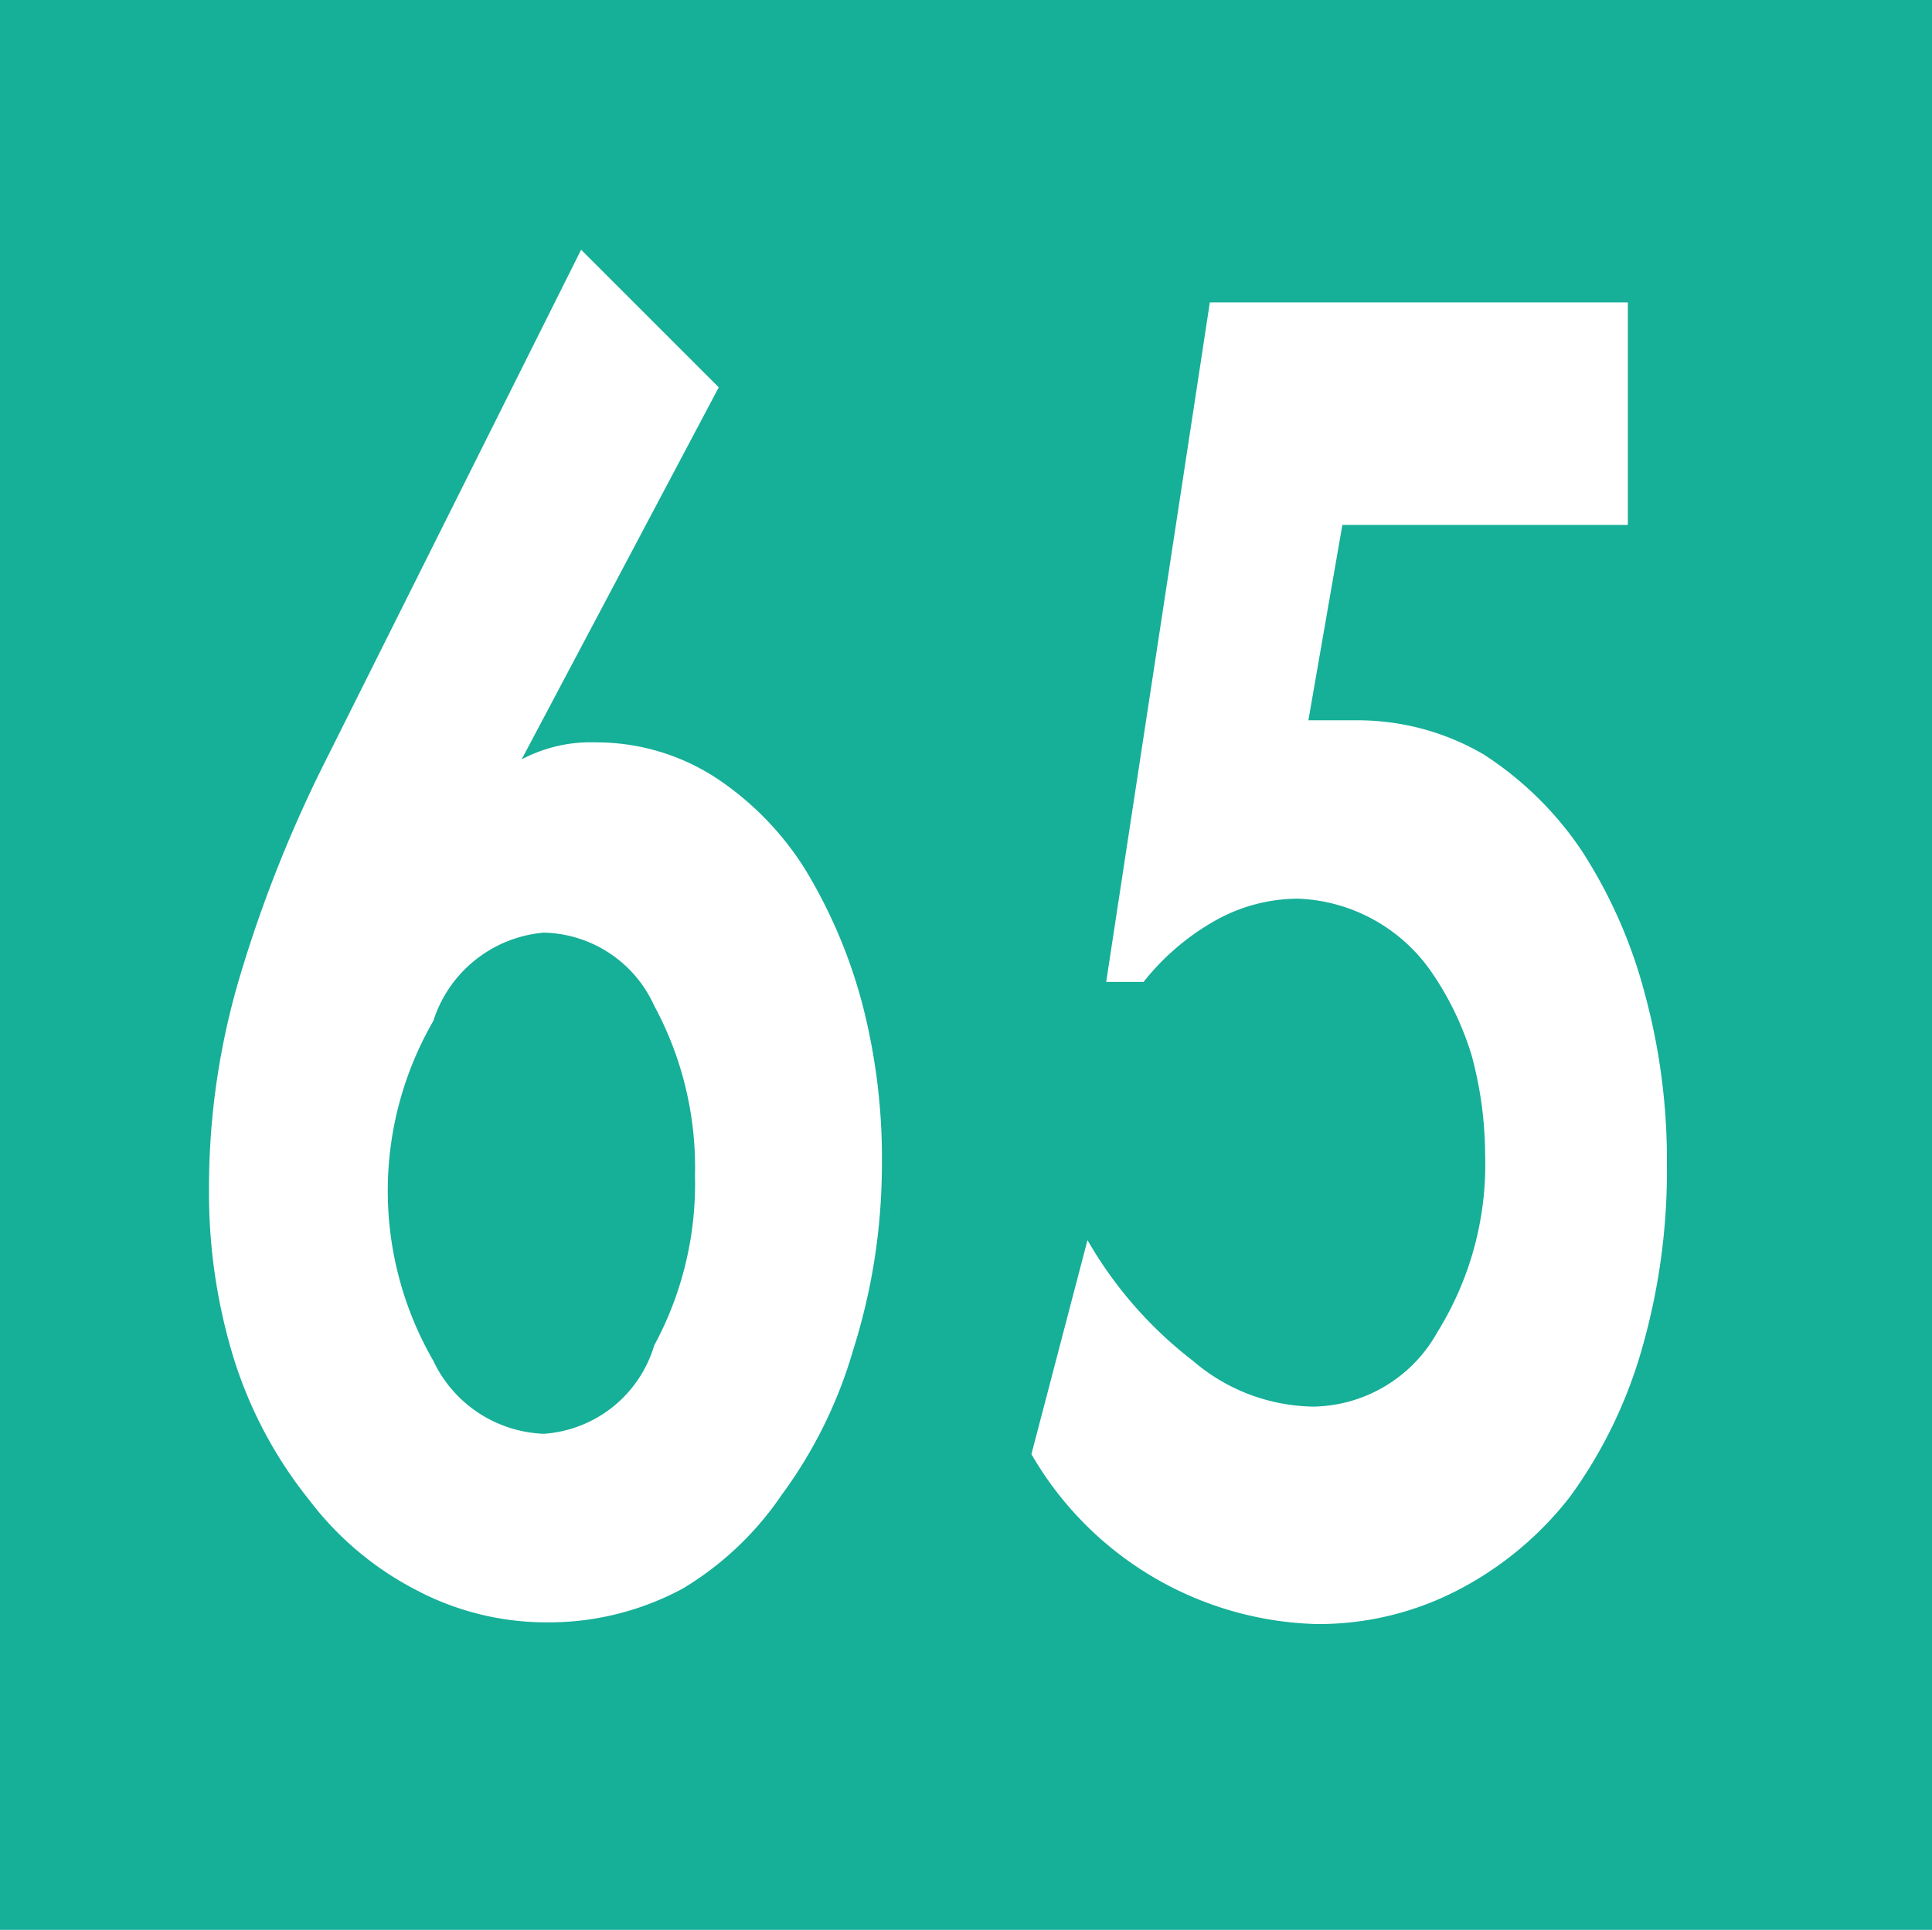 <svg id="Calque_1" data-name="Calque 1" xmlns="http://www.w3.org/2000/svg" viewBox="0 0 11.37 11.36"><defs><style>.cls-1{fill:#16af98;}.cls-2{fill:#fff;}</style></defs><rect class="cls-1" width="11.37" height="11.36"/><path class="cls-2" d="M4.21,2.27,3.05,4.46v0a.87.87,0,0,1,.44-.1,1.29,1.29,0,0,1,.69.2,1.77,1.77,0,0,1,.54.55,3,3,0,0,1,.34.81,3.61,3.61,0,0,1,.11.94A3.62,3.62,0,0,1,5,7.94a2.7,2.7,0,0,1-.42.85A1.86,1.86,0,0,1,4,9.34a1.66,1.66,0,0,1-.79.2,1.64,1.64,0,0,1-.78-.19,1.86,1.86,0,0,1-.63-.53A2.54,2.54,0,0,1,1.36,8a3.31,3.31,0,0,1-.15-1A4.35,4.35,0,0,1,1.4,5.71a7.76,7.76,0,0,1,.5-1.25l1.5-3ZM3.83,7.91a2,2,0,0,0,.24-1,2,2,0,0,0-.24-1,.73.73,0,0,0-.65-.43A.75.75,0,0,0,2.53,6a2,2,0,0,0,0,2,.75.75,0,0,0,.65.43A.73.73,0,0,0,3.83,7.91Z" transform="translate(0.02 0.01)"/><path class="cls-2" d="M7.88,3.08l-.2,1.15.29,0a1.47,1.47,0,0,1,.74.2A2,2,0,0,1,9.29,5a2.9,2.9,0,0,1,.37.84,3.73,3.73,0,0,1,.13,1,3.8,3.8,0,0,1-.15,1.1,2.76,2.76,0,0,1-.42.86,2,2,0,0,1-.66.55,1.78,1.78,0,0,1-.83.2,2,2,0,0,1-1.68-1l.33-1.26A2.41,2.41,0,0,0,7,8a1.11,1.11,0,0,0,.71.27.85.85,0,0,0,.73-.44,1.87,1.87,0,0,0,.28-1.05,2.25,2.25,0,0,0-.08-.58,1.78,1.78,0,0,0-.23-.48,1,1,0,0,0-.79-.44,1,1,0,0,0-.49.13,1.44,1.44,0,0,0-.42.36H6.49l.61-4H9.56V3.08Z" transform="translate(0.02 0.01)"/></svg>